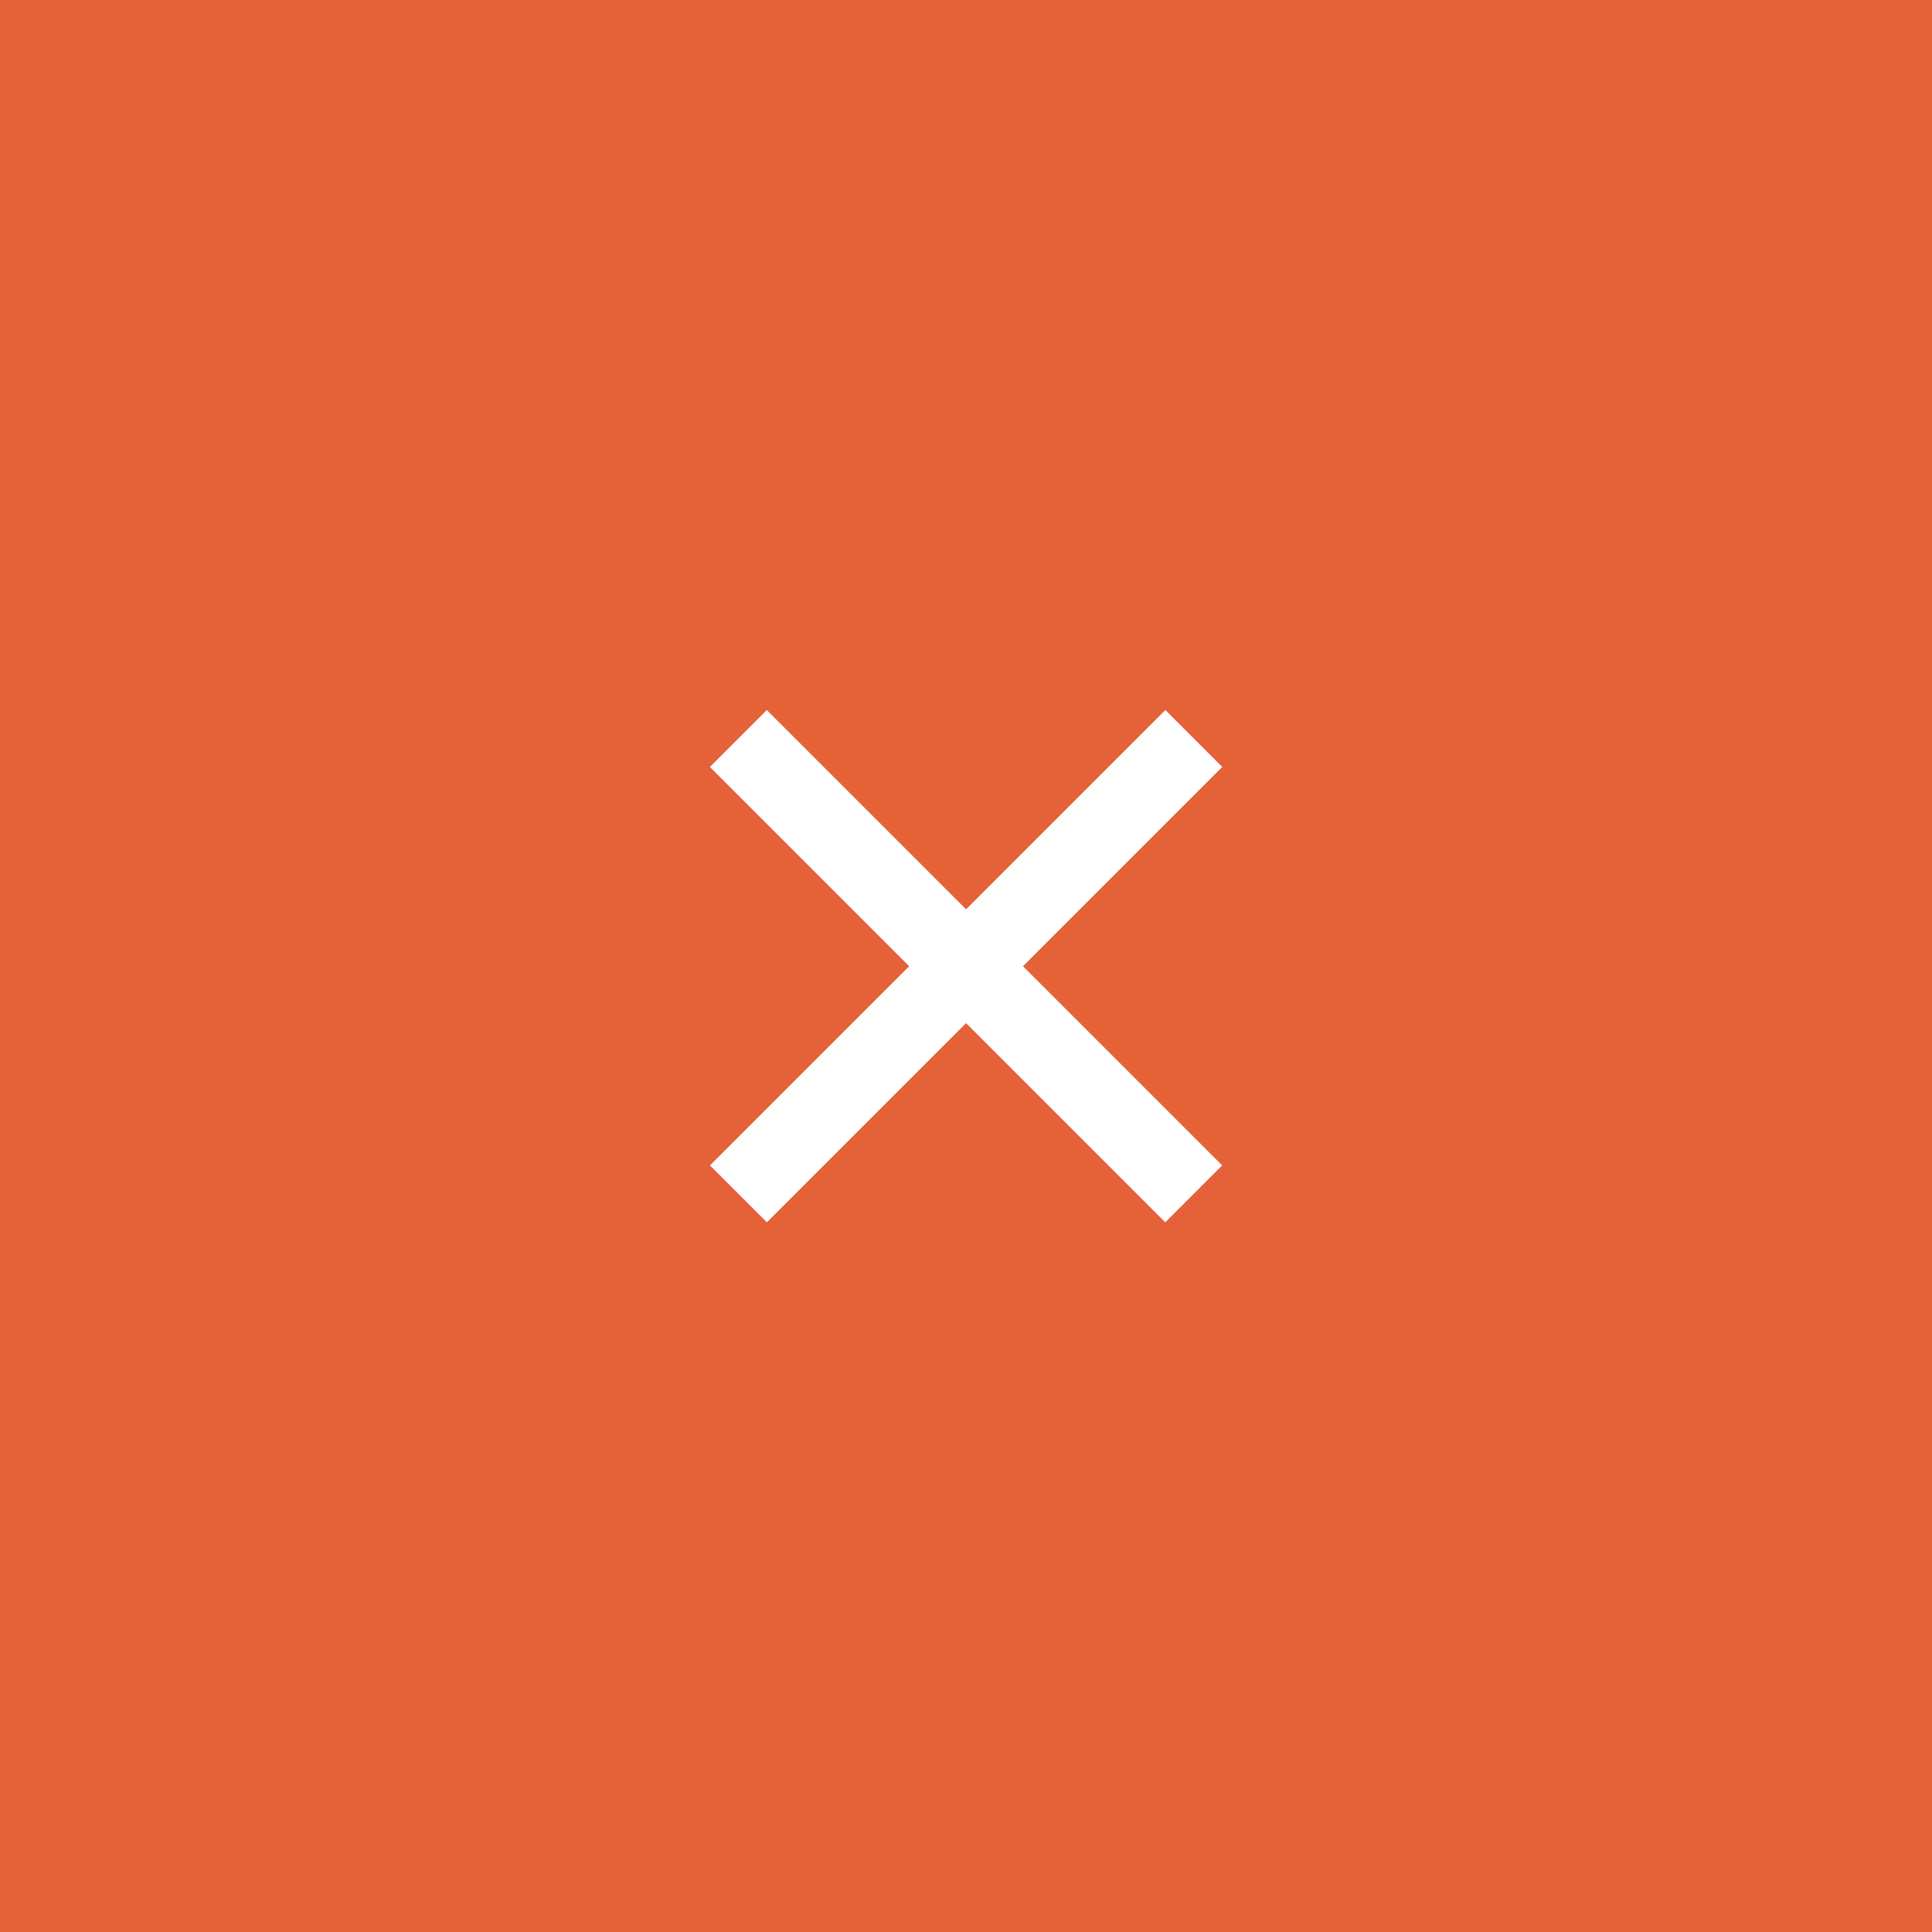 <?xml version="1.0"?>
<svg xmlns="http://www.w3.org/2000/svg" width="48" height="48" viewBox="0 0 48 48" fill="none">
<rect width="48" height="48" fill="#E56138"/>
<path d="M30.367 19.055L25.416 24.006L30.364 28.954L28.95 30.368L24.002 25.42L19.054 30.368L17.64 28.954L22.588 24.006L17.637 19.055L19.051 17.641L24.002 22.592L28.953 17.641L30.367 19.055Z" fill="white"/>
</svg>
